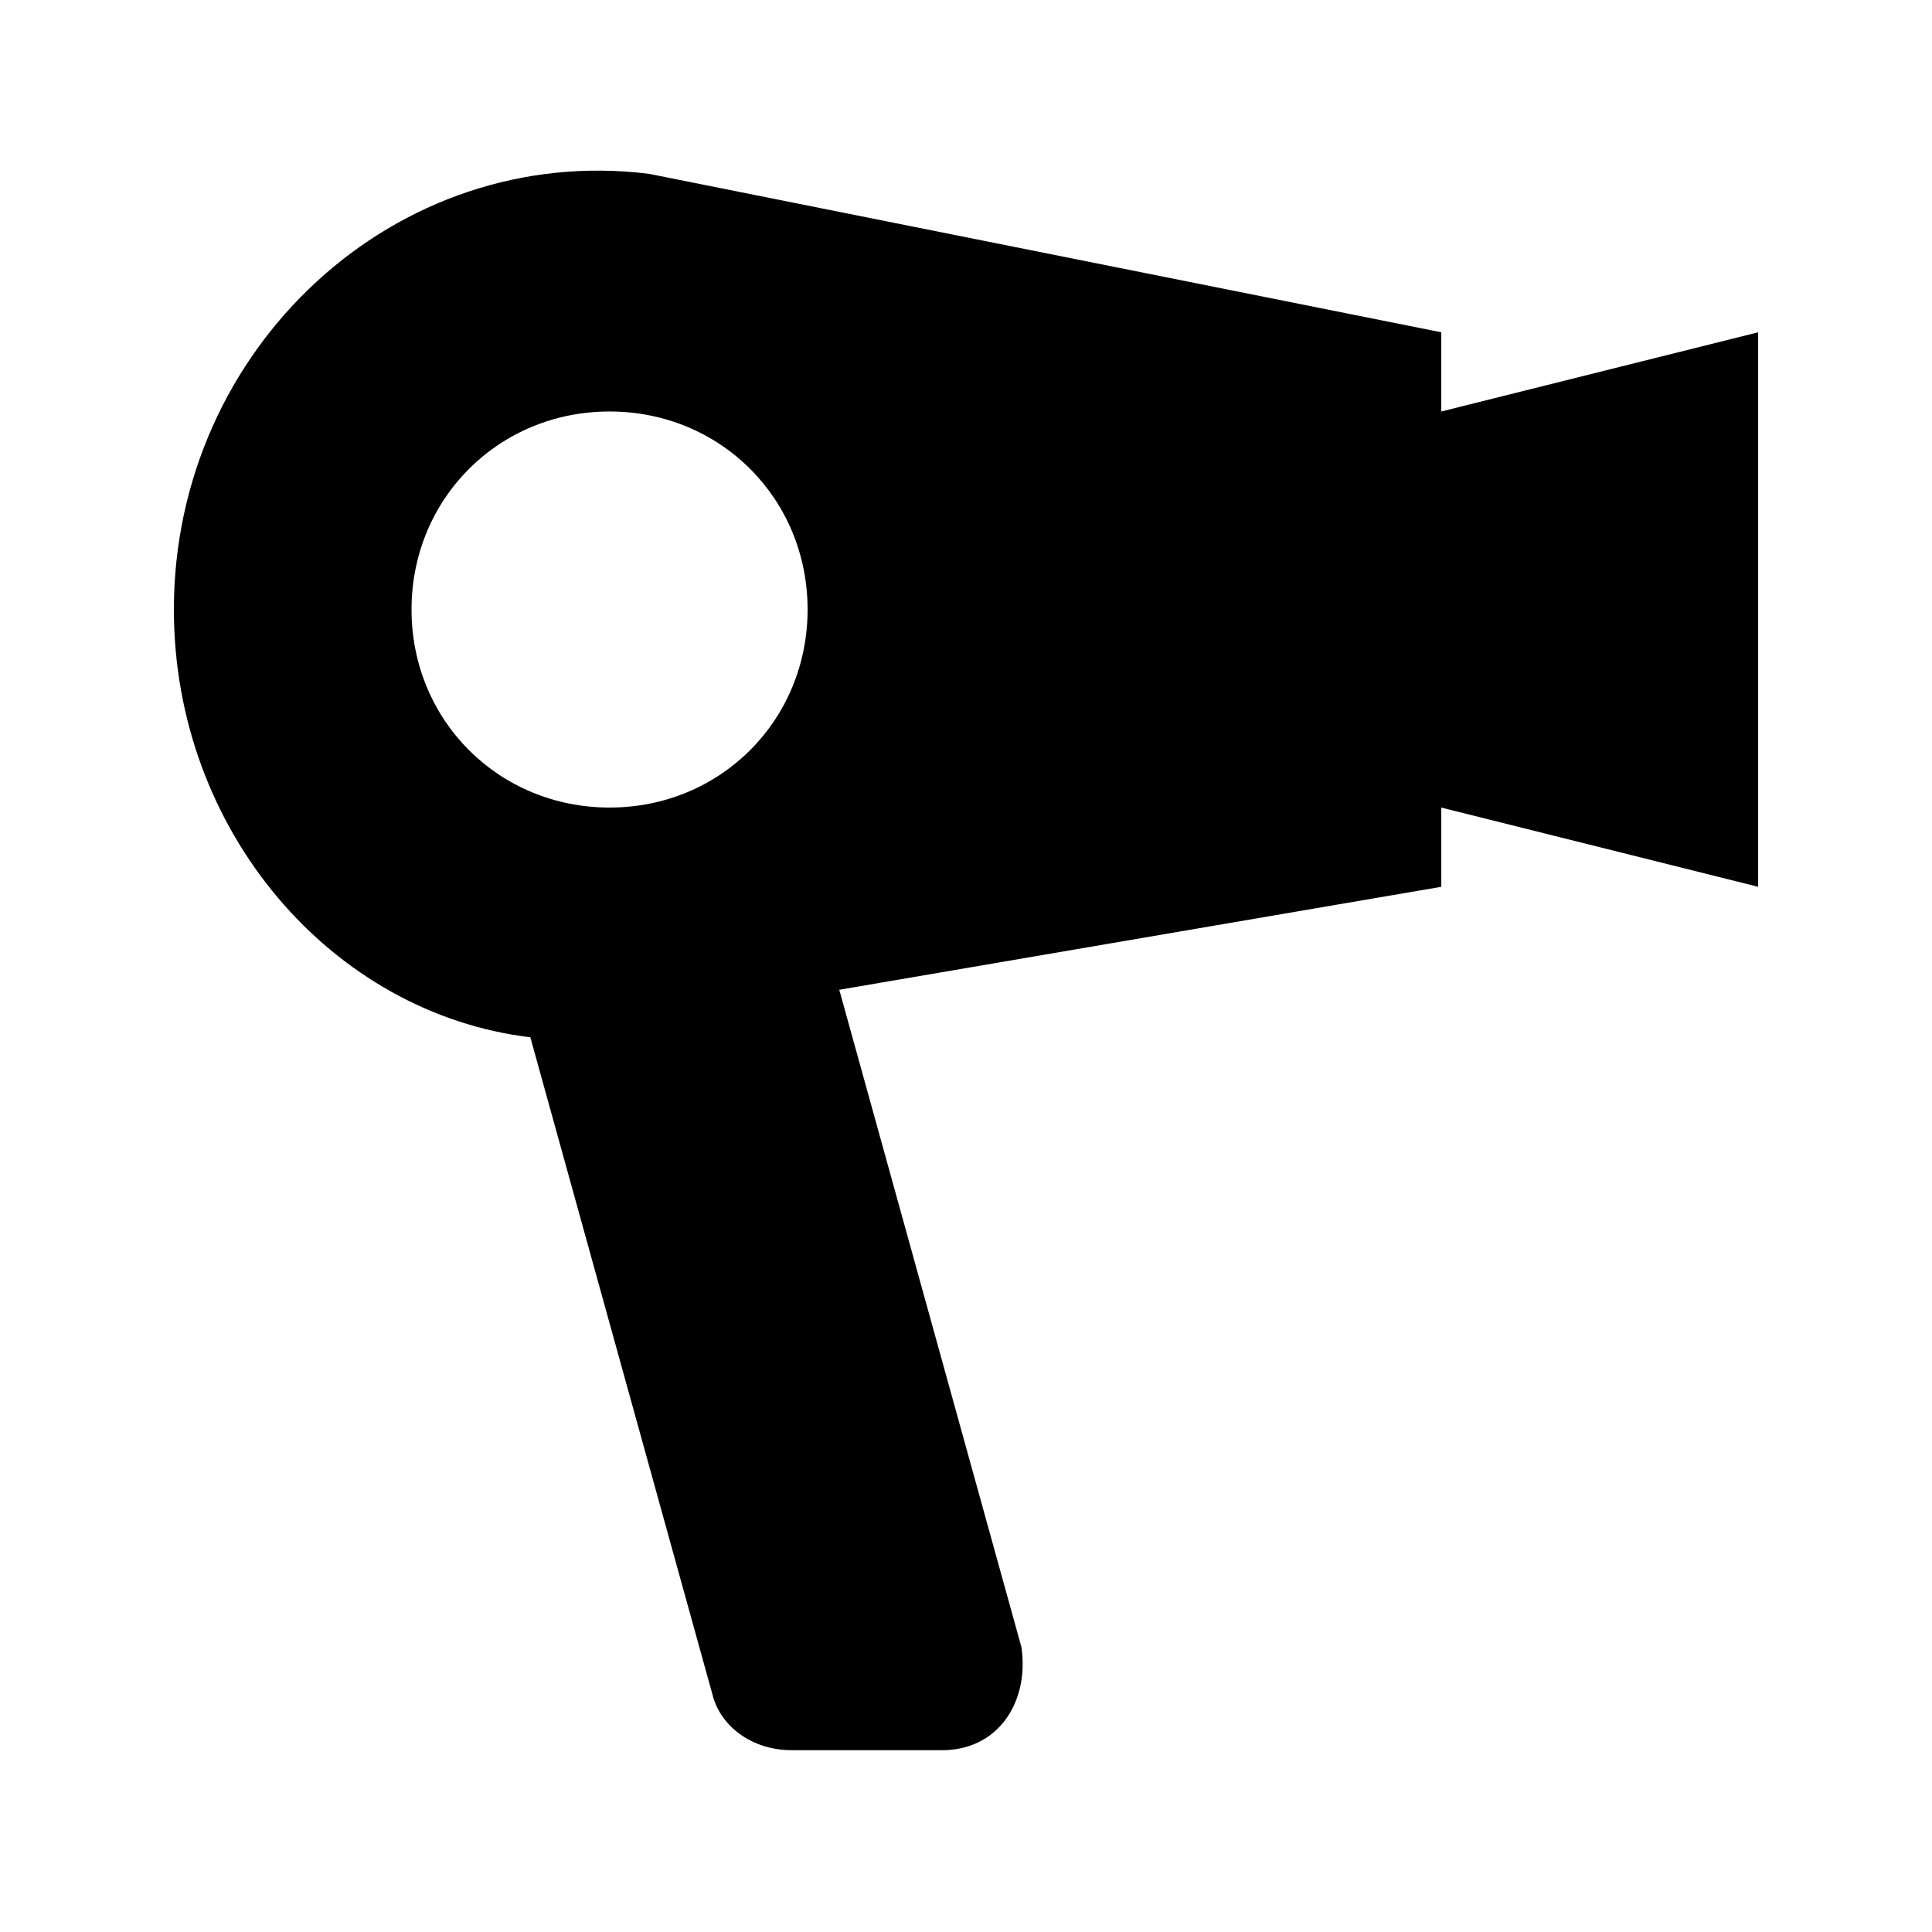 <?xml version="1.0" encoding="UTF-8"?>
<!-- Uploaded to: SVG Repo, www.svgrepo.com, Generator: SVG Repo Mixer Tools -->
<svg fill="#000000" width="800px" height="800px" version="1.1" viewBox="144 144 512 512" xmlns="http://www.w3.org/2000/svg">
 <path d="m525.95 253.05v-20.992l-209.92-41.984c-67.176-8.398-125.95 46.184-125.95 115.46 0 58.777 41.984 107.06 94.465 113.36l48.281 174.23c2.098 8.398 10.496 14.695 20.992 14.695h39.887c14.695 0 23.09-12.594 20.992-27.289l-48.281-174.23 159.54-27.289v-20.992l83.969 20.992v-146.95zm-220.41 104.96c-29.391 0-52.48-23.094-52.48-52.48 0-29.391 23.09-52.48 52.48-52.48 29.387 0 52.48 23.09 52.48 52.48 0 29.387-23.094 52.48-52.48 52.48z"/>
</svg>